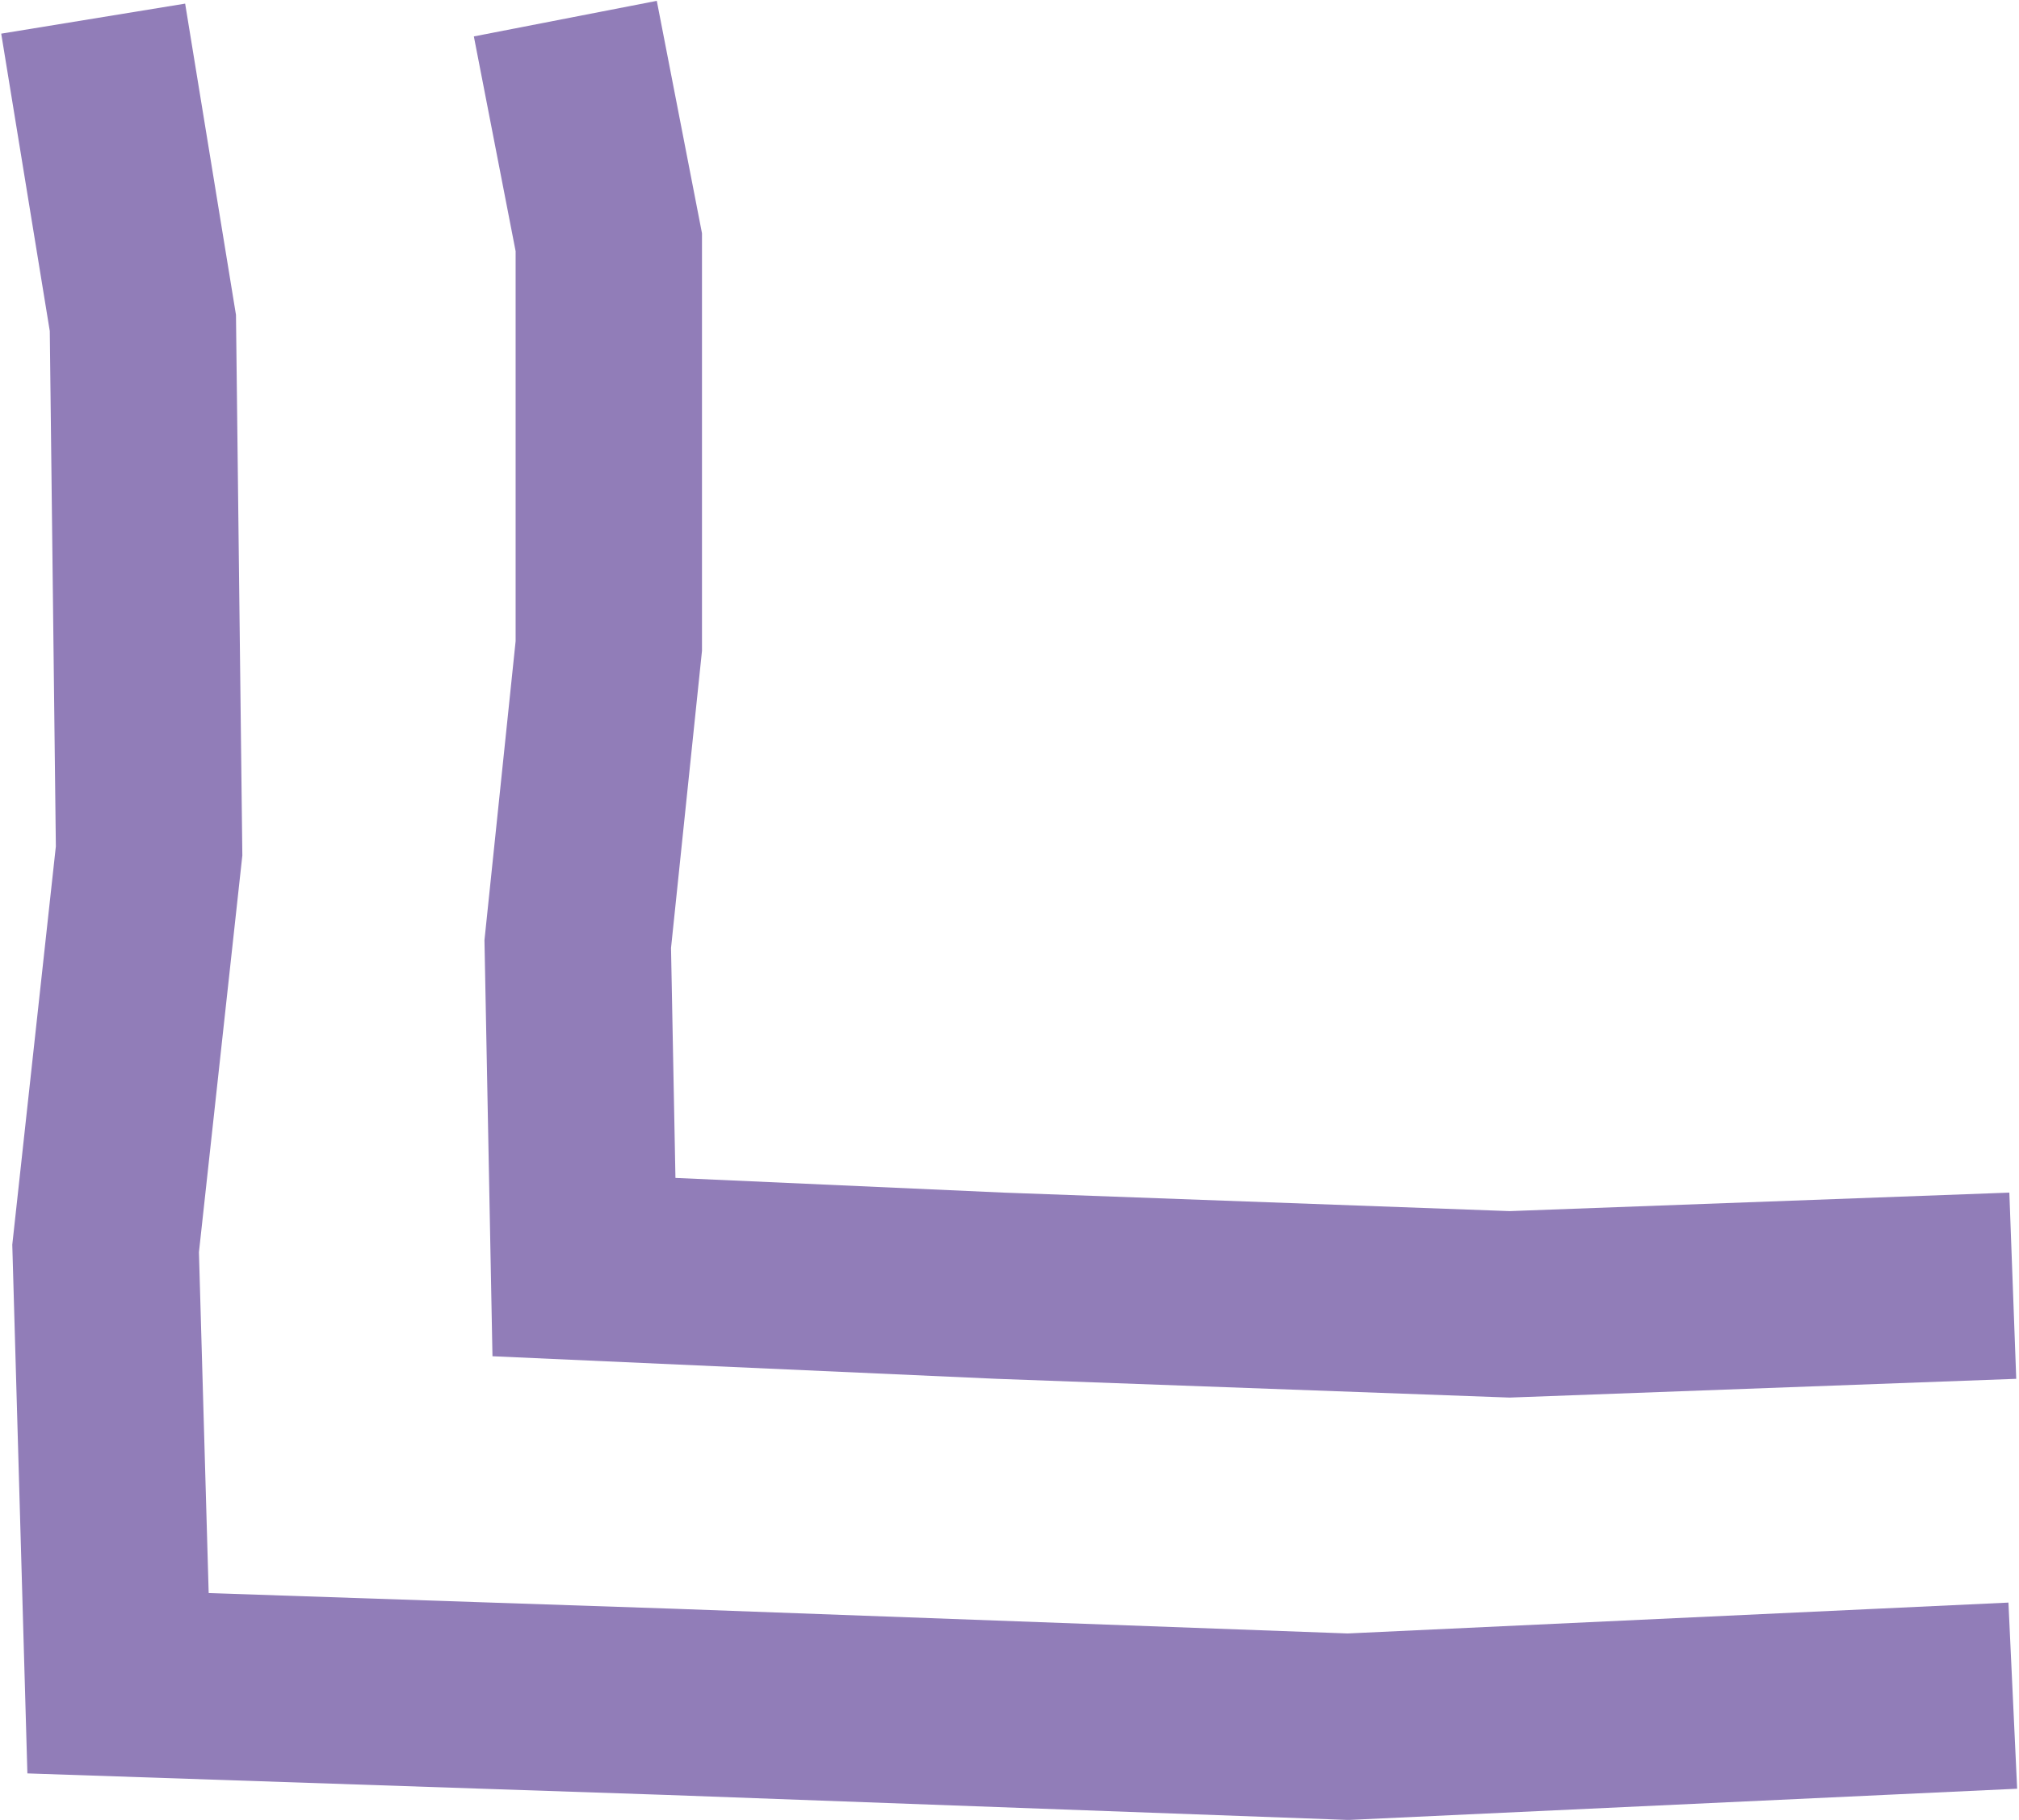 <?xml version="1.0" encoding="UTF-8"?> <svg xmlns="http://www.w3.org/2000/svg" version="1.1" viewBox="0 0 32.5 29.3"><defs><style> .cls-1 { fill: none; stroke: #917db8; stroke-miterlimit: 10; stroke-width: 3px; } </style></defs><g><g id="Layer_1"><polyline class="cls-1" points="9.1 .3 9.8 3.9 9.8 10.4 9.3 15.2 9.4 20.4 16.1 20.7 24.3 21 32.4 20.7"></polyline><polyline class="cls-1" points="1.5 .3 2.3 5.2 2.4 13.7 1.7 20.1 1.9 27.1 10.8 27.4 21.7 27.8 32.4 27.3"></polyline></g></g></svg> 